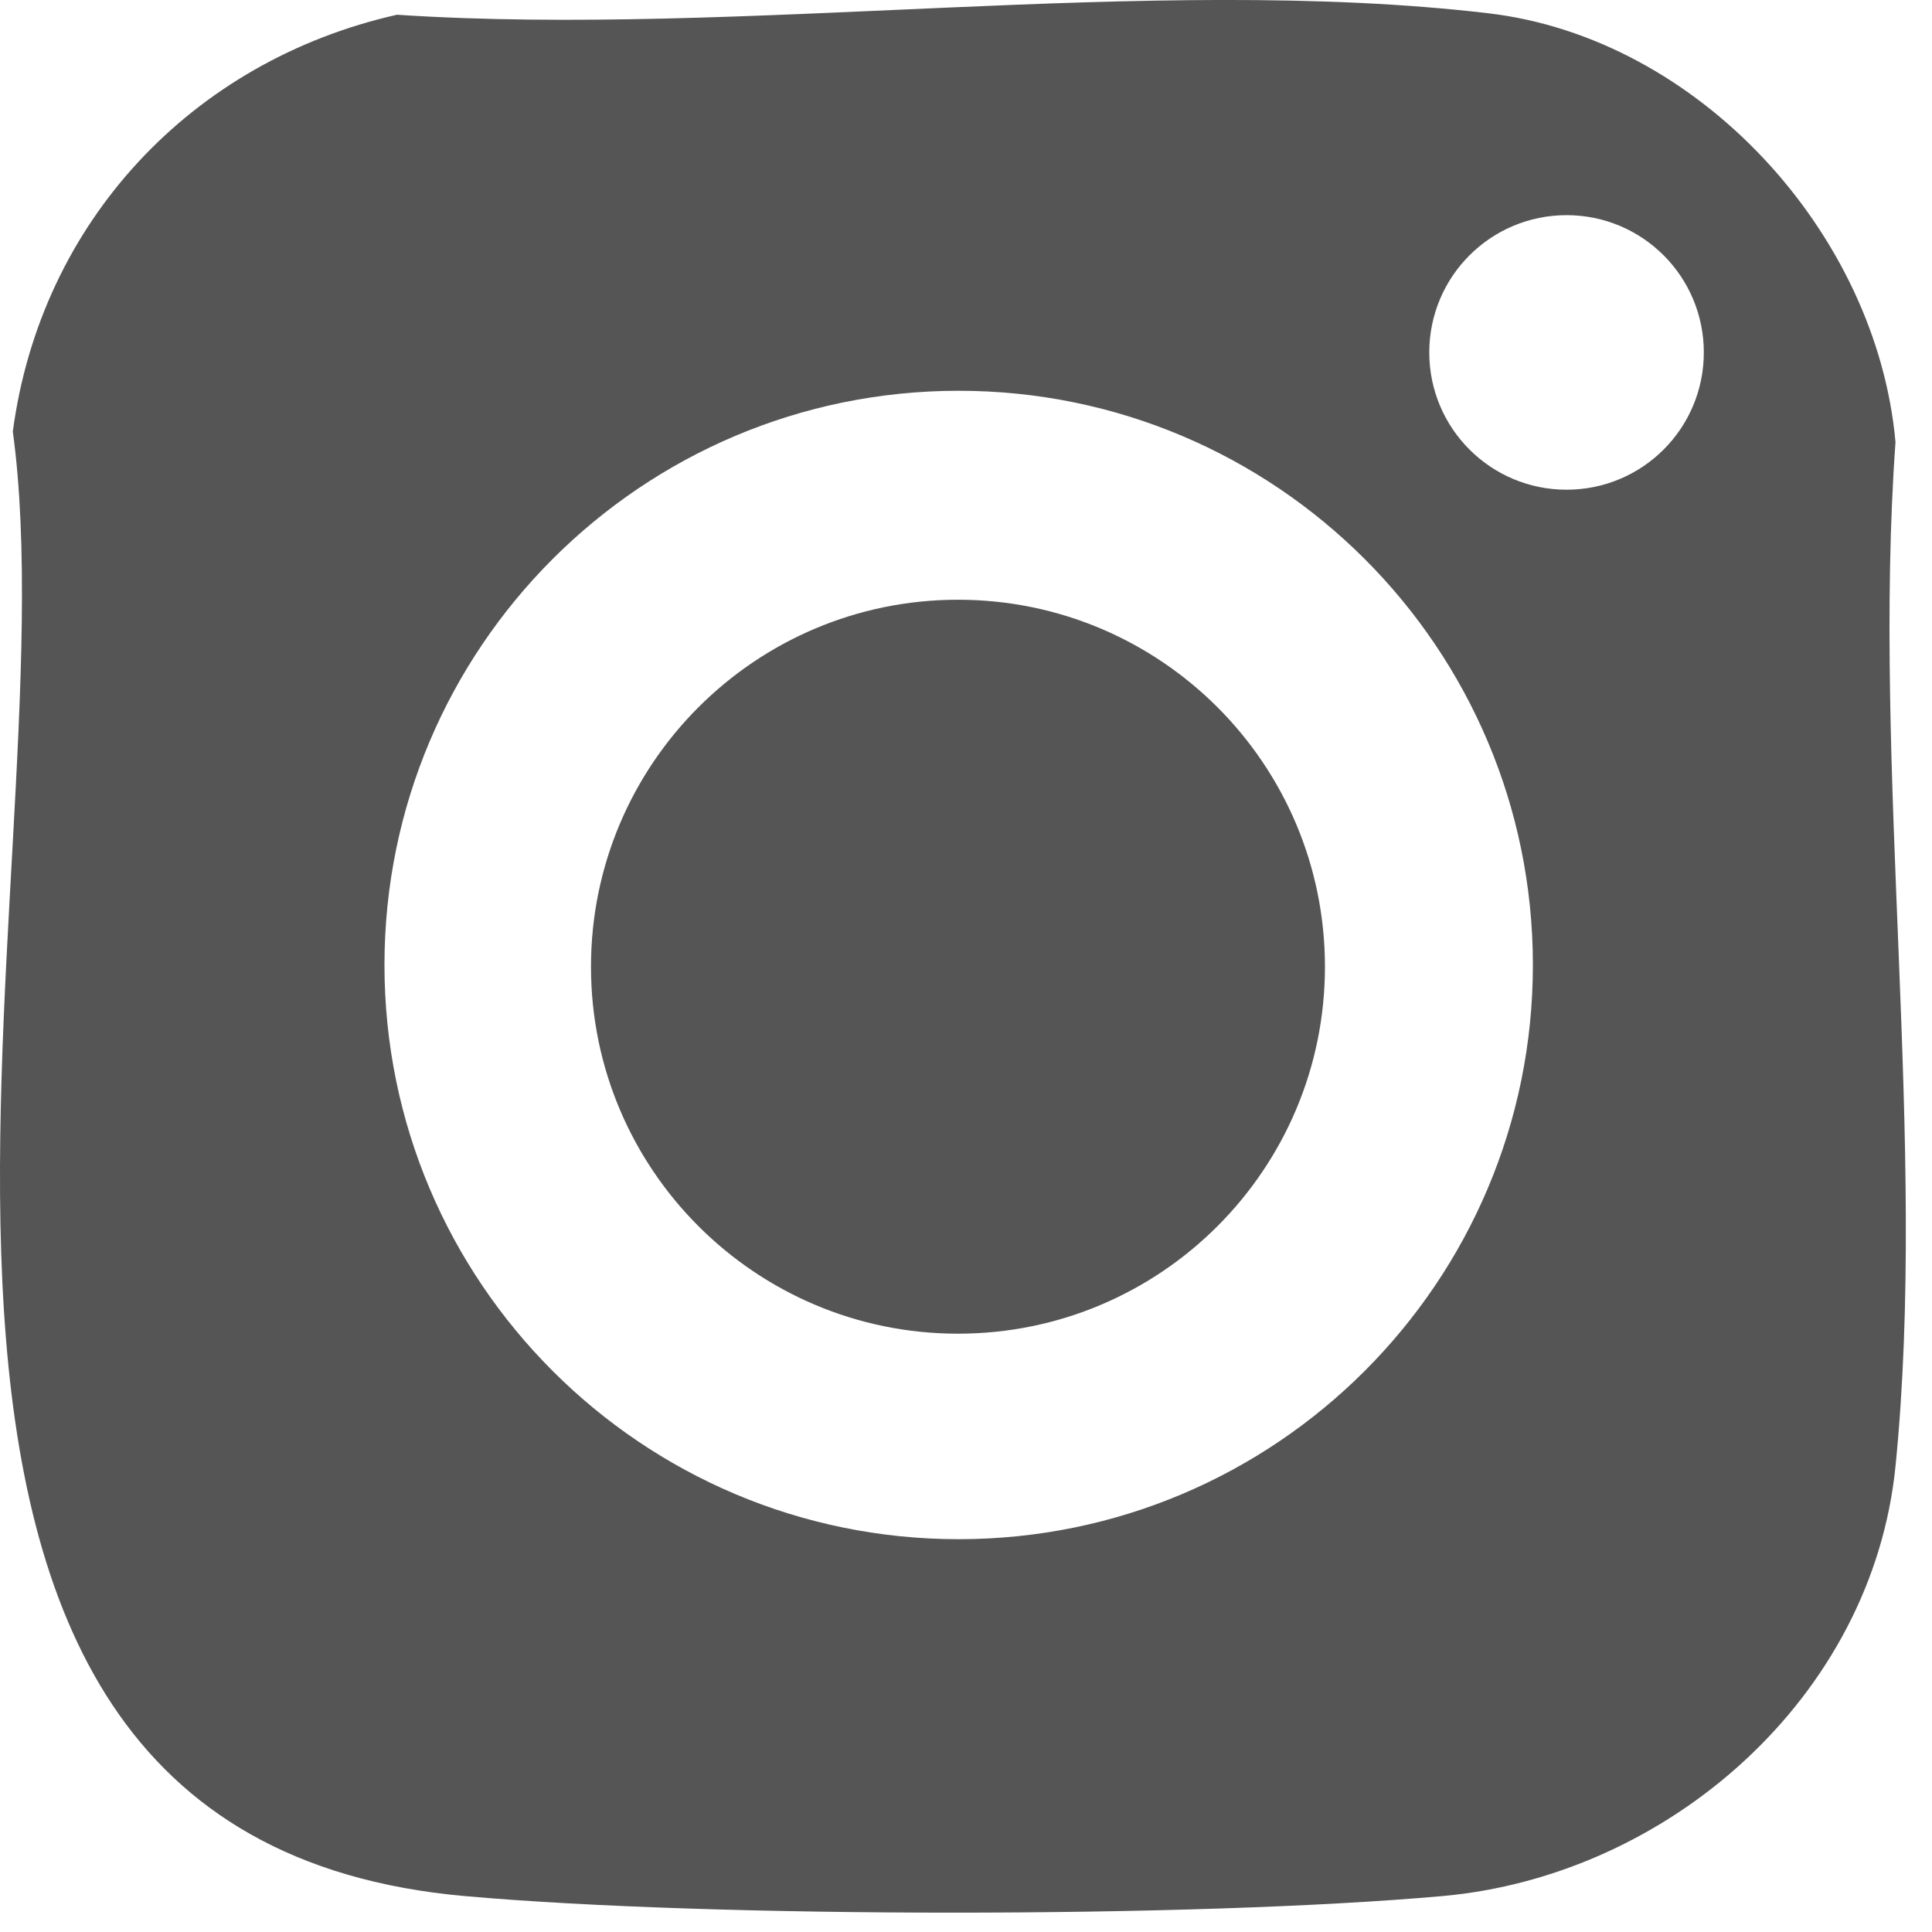 <svg width="19" height="19" viewBox="0 0 19 19" fill="none" xmlns="http://www.w3.org/2000/svg">
<path d="M3.904 0.145C7.293 0.369 11.317 -0.259 14.633 0.13C16.706 0.372 18.457 2.294 18.641 4.348C18.409 7.575 18.959 11.249 18.641 14.42C18.413 16.693 16.406 18.449 14.182 18.647C11.742 18.864 7.013 18.864 4.573 18.647C-2.198 18.046 0.735 8.695 0.126 4.244C0.401 2.181 1.887 0.599 3.904 0.145ZM16.756 3.466C16.756 2.72 16.153 2.116 15.406 2.116C14.66 2.116 14.056 2.72 14.056 3.466C14.056 4.212 14.66 4.816 15.406 4.816C16.153 4.816 16.756 4.212 16.756 3.466ZM15.075 9.49C15.075 6.372 12.546 3.843 9.428 3.843C6.31 3.843 3.781 6.372 3.781 9.49C3.781 12.608 6.31 15.137 9.428 15.137C12.546 15.137 15.075 12.608 15.075 9.49Z" fill="#555555"/>
<path d="M9.421 13.116C11.414 13.116 13.03 11.5 13.03 9.507C13.03 7.514 11.414 5.898 9.421 5.898C7.428 5.898 5.812 7.514 5.812 9.507C5.812 11.5 7.428 13.116 9.421 13.116Z" fill="#555555"/>
</svg>
